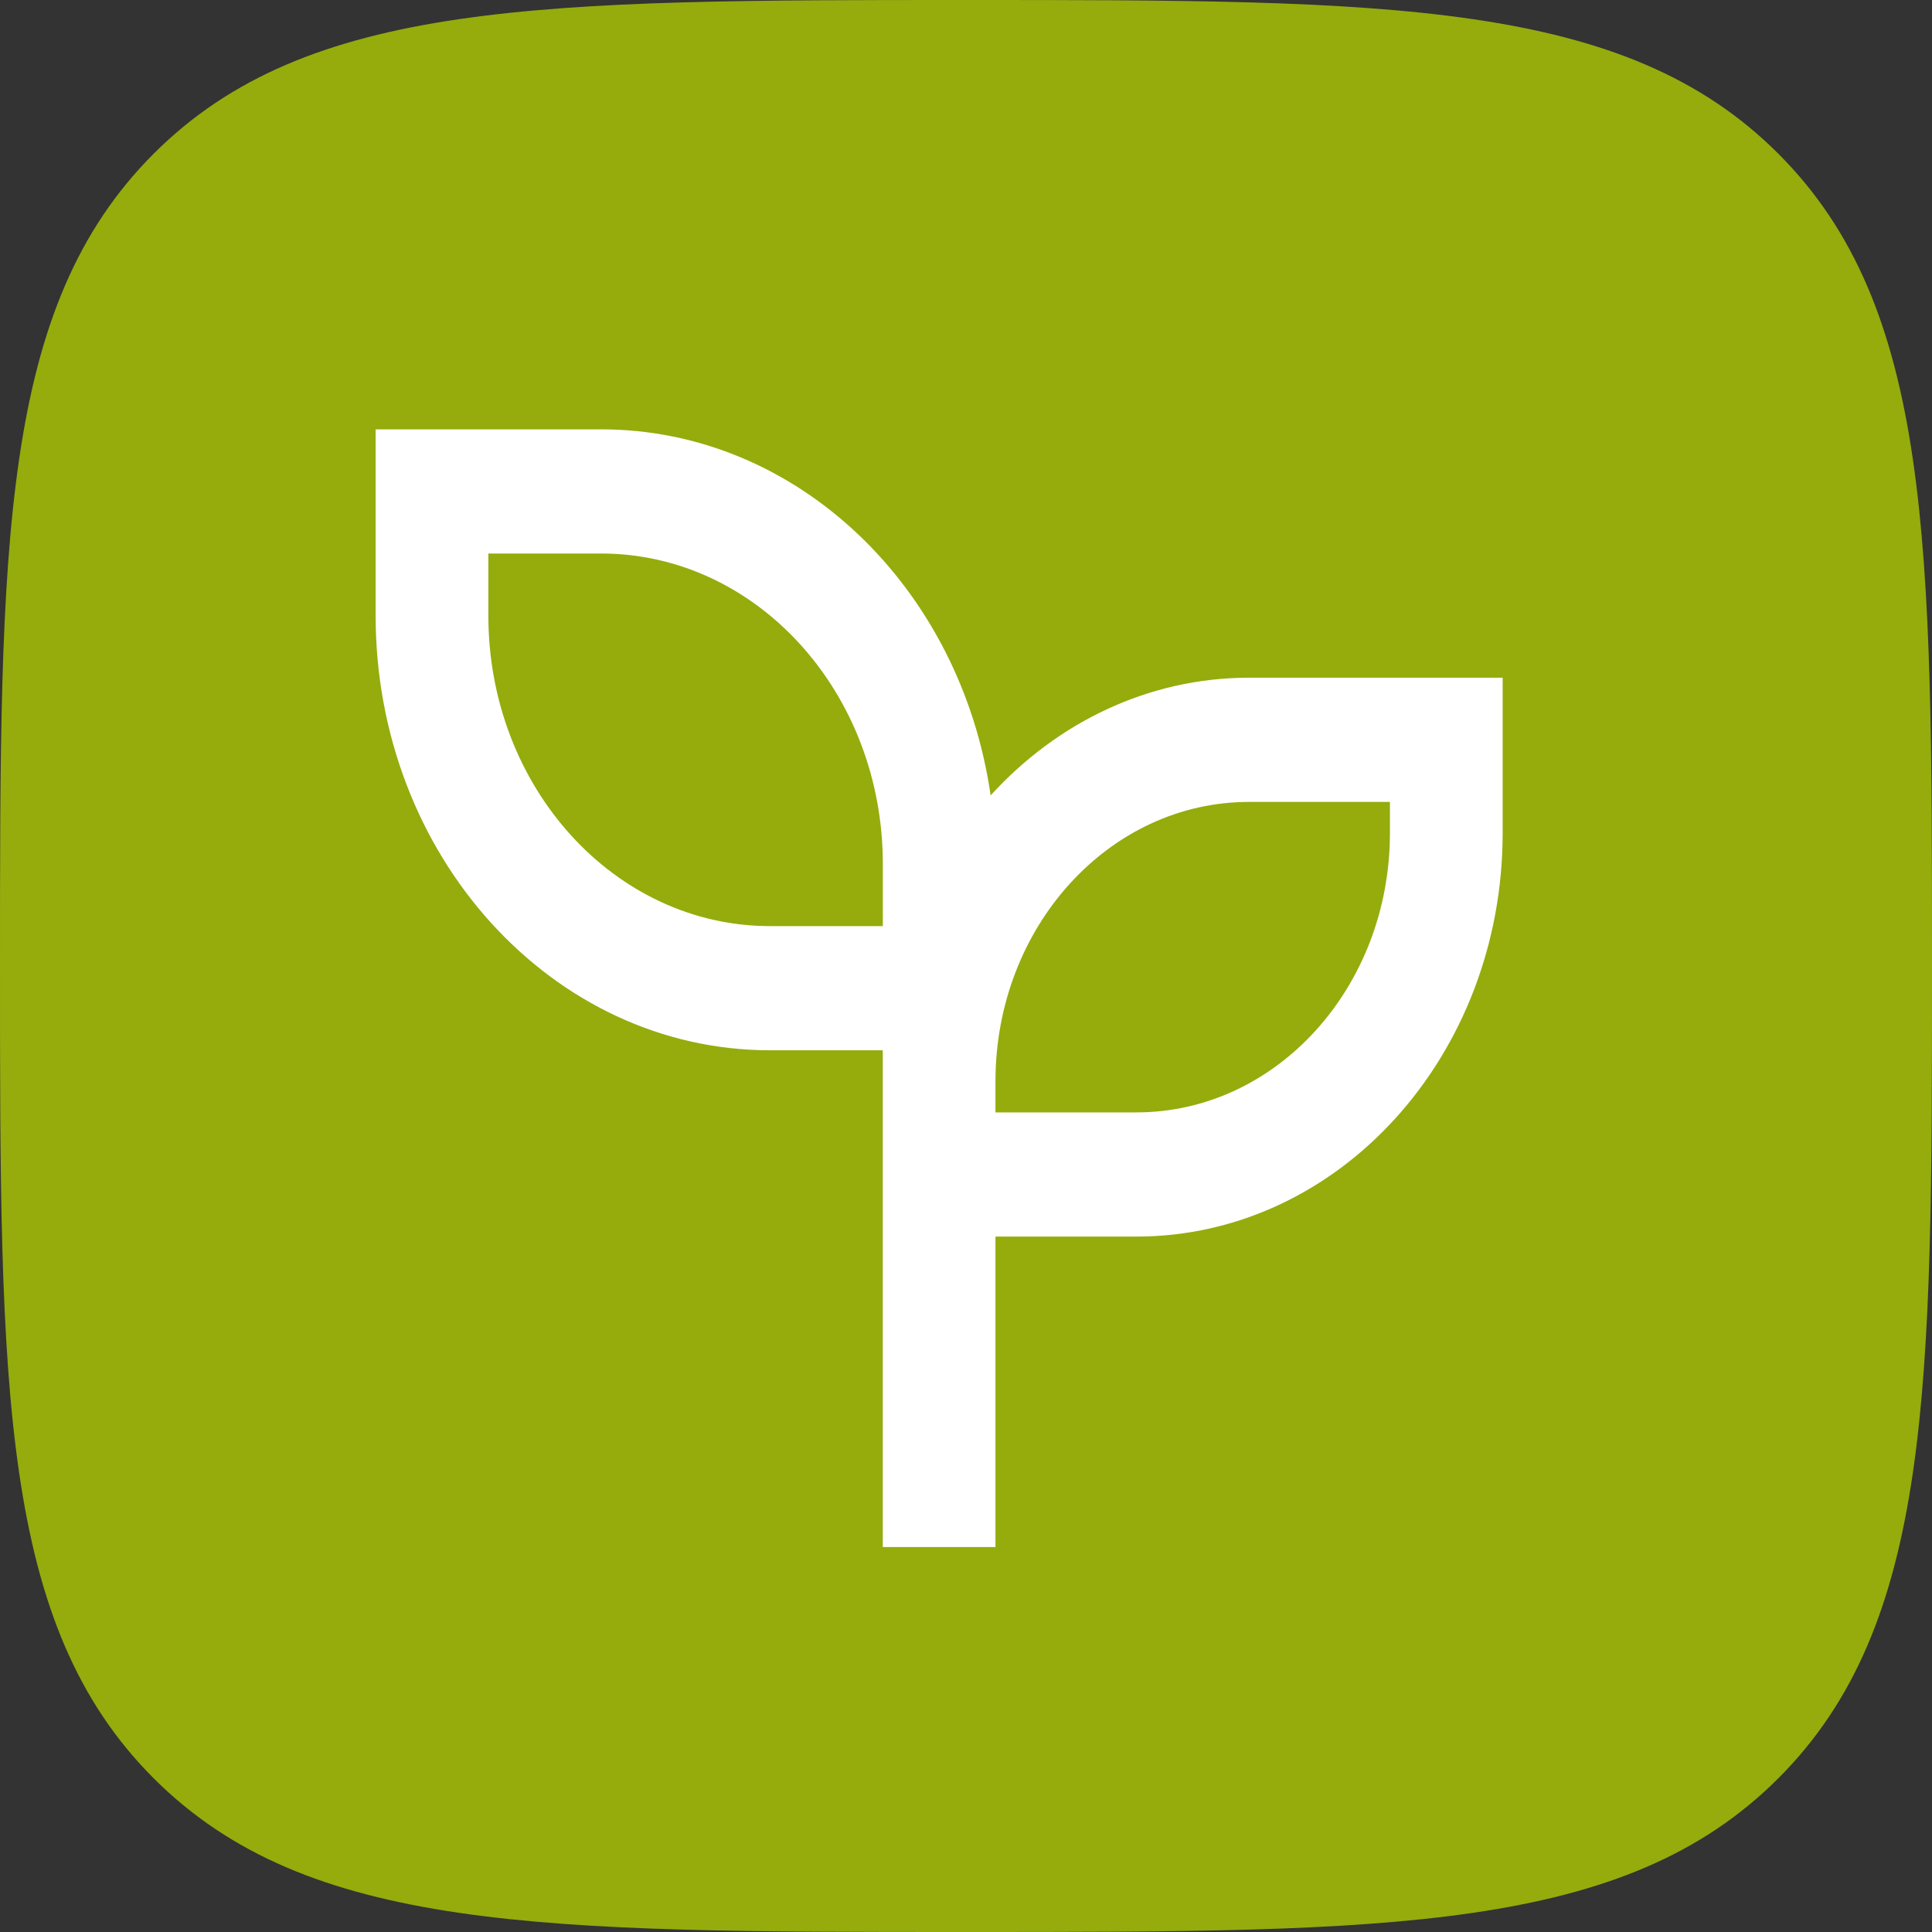 <svg xmlns="http://www.w3.org/2000/svg" width="40" height="40" fill="none"><rect width="100%" height="100%" fill="#333333" stroke="none"/><path fill="#95AC0C" d="M20 40c8.764 0 13.636 0 16.818-3.182C40 33.636 40 28.764 40 20c0-8.764 0-13.636-3.182-16.818C33.636 0 28.764 0 20 0 11.236 0 6.364 0 3.182 3.182 0 6.364 0 11.236 0 20c0 8.764 0 13.636 3.182 16.818C6.364 40 11.236 40 20 40Z"/><path fill="#fff" d="M12.444 8.889c4.072 0 7.447 3.283 8.066 7.579 1.37-1.506 3.263-2.437 5.351-2.437h5.25v3.214c0 4.616-3.395 8.357-7.583 8.357H20.61v6.428h-2.333V21.745h-2.333c-4.51 0-8.167-4.029-8.167-9V8.89h4.667Zm16.334 7.714H25.86c-2.899 0-5.25 2.59-5.25 5.785v.643h2.917c2.899 0 5.25-2.59 5.25-5.786v-.642ZM12.444 11.46h-2.333v1.286c0 3.55 2.612 6.428 5.833 6.428h2.334v-1.286c0-3.55-2.612-6.428-5.833-6.428Z"/></svg>